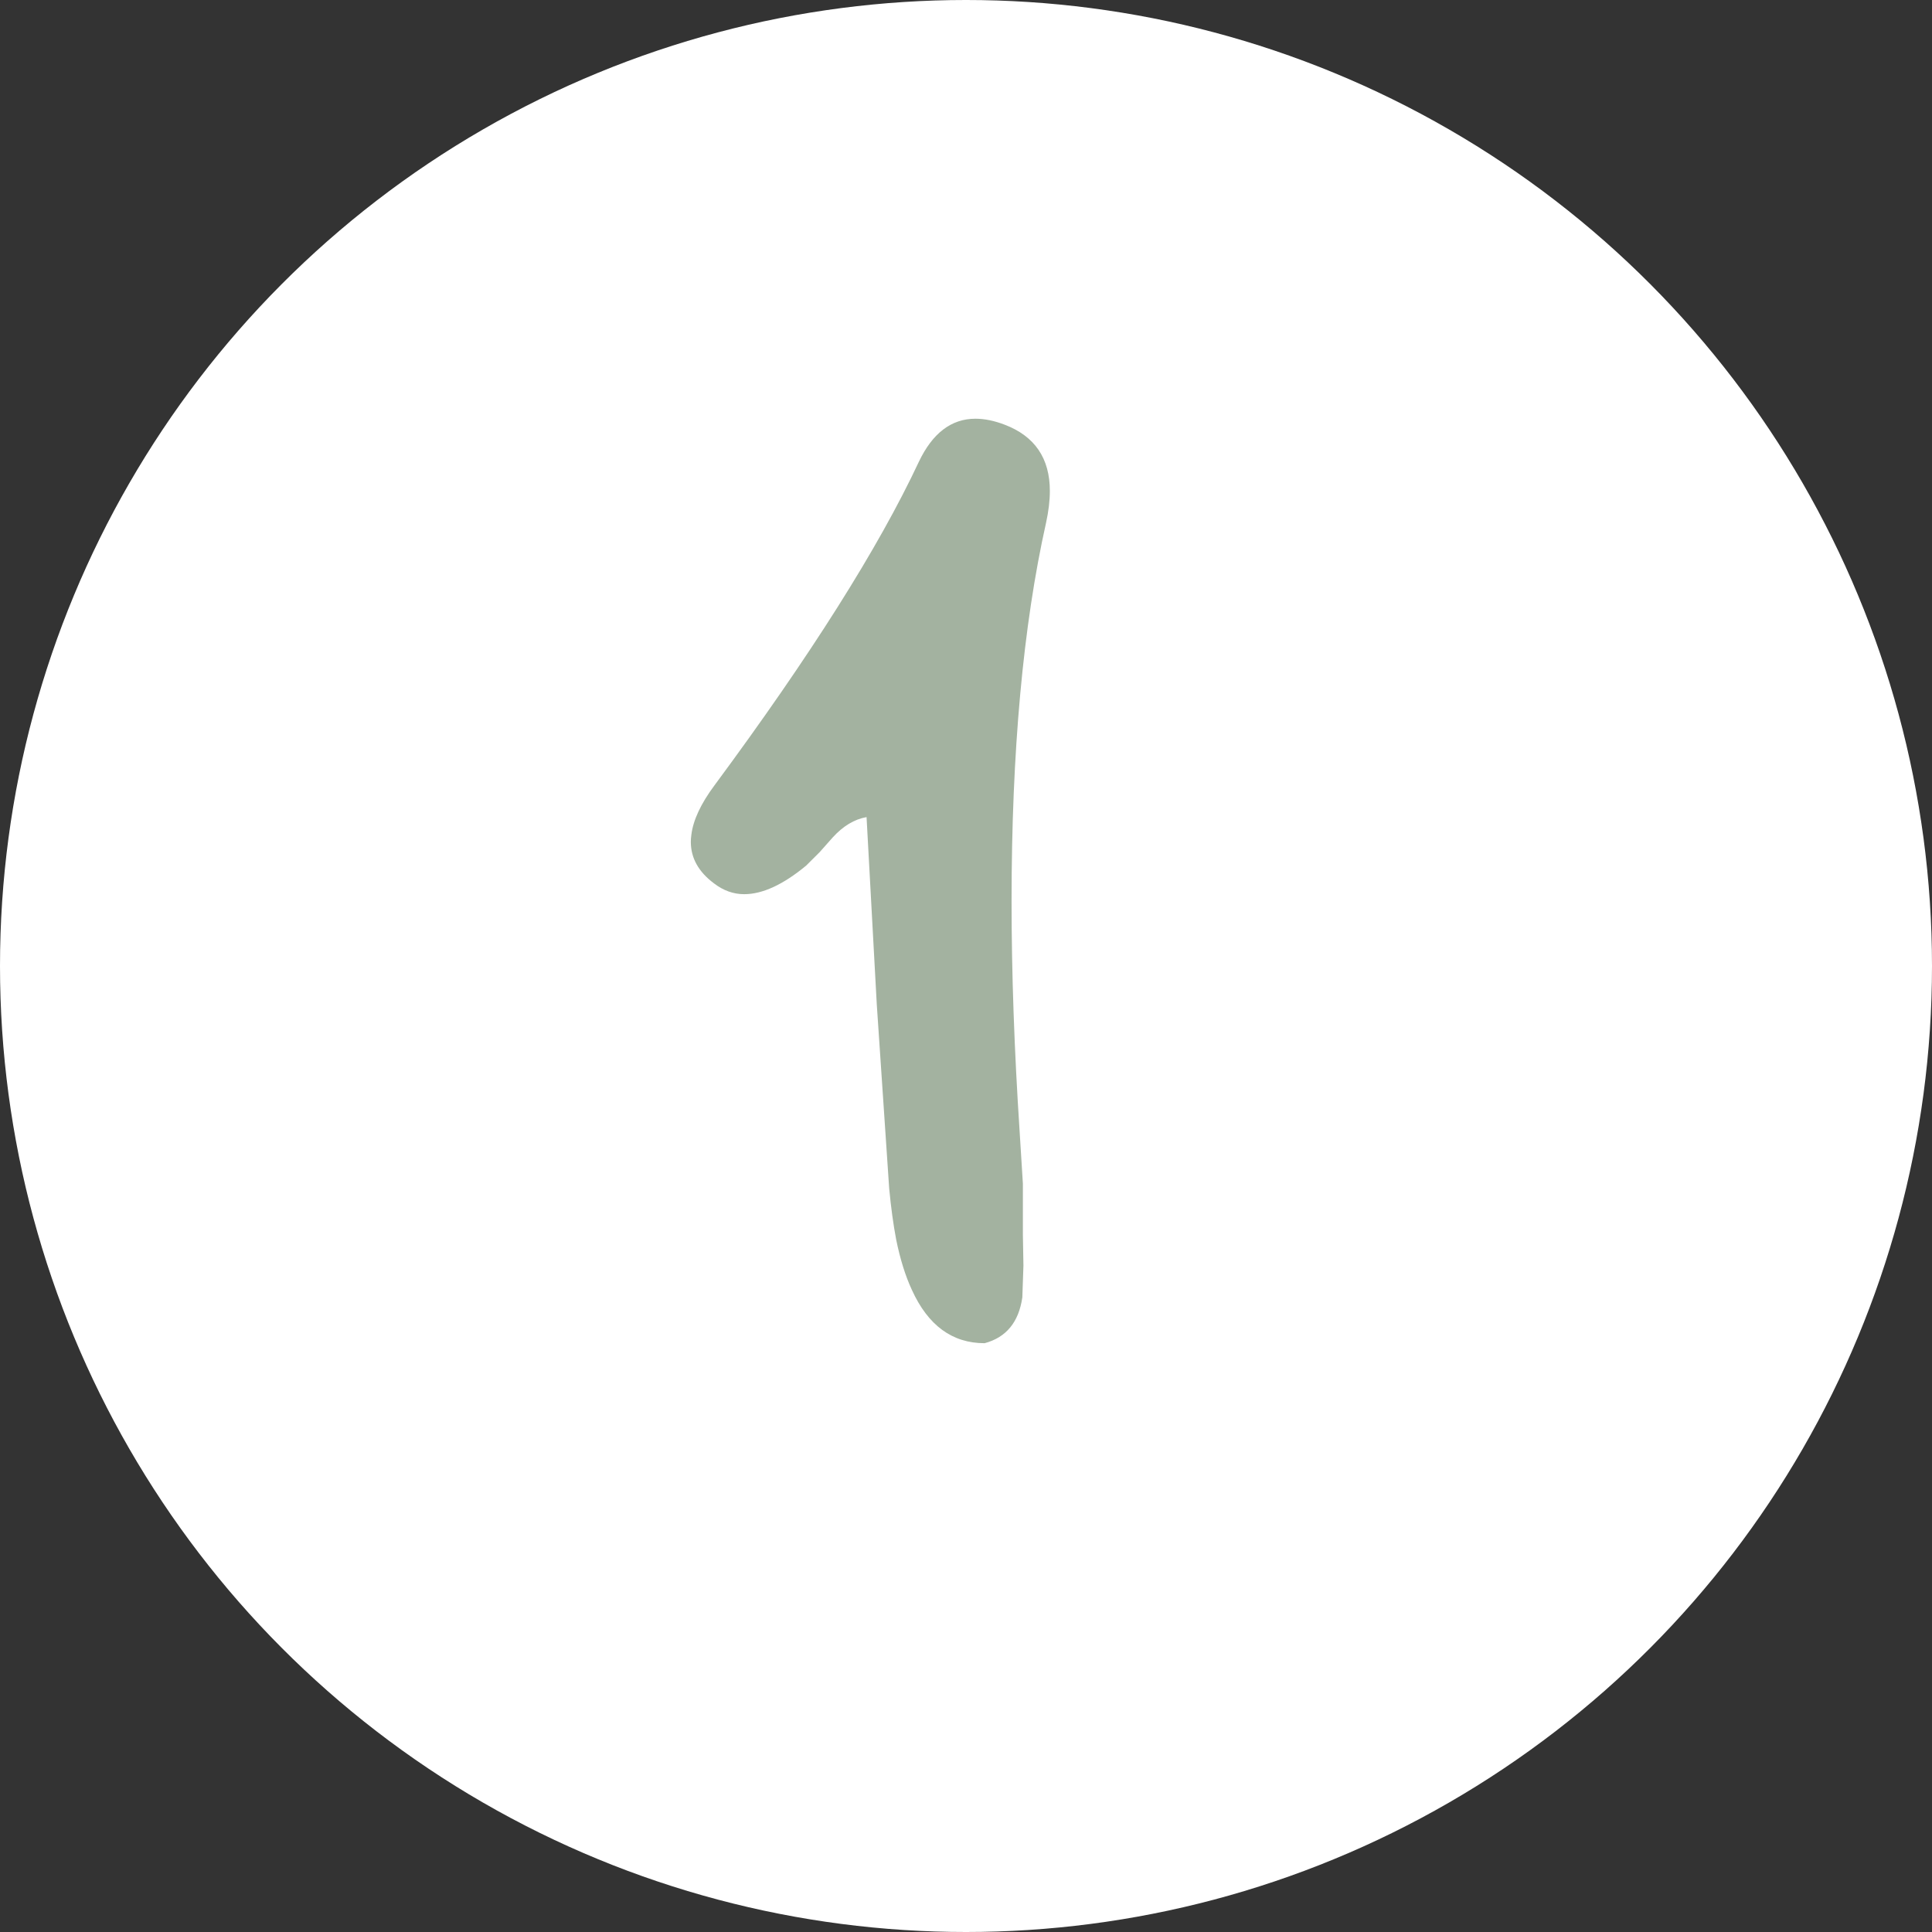 <?xml version="1.0" encoding="UTF-8"?> <svg xmlns="http://www.w3.org/2000/svg" width="70" height="70" viewBox="0 0 70 70" fill="none"><rect x="0" y="0" width="70" height="70" fill="#333333" stroke="none"/><circle cx="35" cy="35" r="35" fill="white"></circle><path d="M35.674 48.667C34.502 48.667 33.623 48.023 33.038 46.733C32.803 46.226 32.614 45.62 32.471 44.917C32.367 44.37 32.282 43.752 32.217 43.062L31.768 36.401L31.397 29.605C30.954 29.683 30.544 29.93 30.166 30.347L29.698 30.874L29.209 31.362C28.376 32.052 27.627 32.398 26.963 32.398C26.573 32.398 26.208 32.267 25.87 32.007C25.31 31.59 25.03 31.089 25.03 30.503C25.03 30.425 25.036 30.34 25.049 30.249C25.114 29.715 25.394 29.116 25.889 28.452C29.366 23.752 31.833 19.845 33.291 16.733C33.786 15.692 34.47 15.171 35.342 15.171C35.668 15.171 36.019 15.242 36.397 15.386C37.491 15.802 38.038 16.603 38.038 17.788C38.038 18.14 37.992 18.524 37.901 18.94C37.068 22.664 36.651 27.235 36.651 32.651C36.651 35.242 36.748 38.029 36.944 41.011L37.061 42.886V44.741L37.081 45.855L37.041 47.007C36.911 47.905 36.456 48.459 35.674 48.667Z" fill="#A3B2A0"></path></svg> 